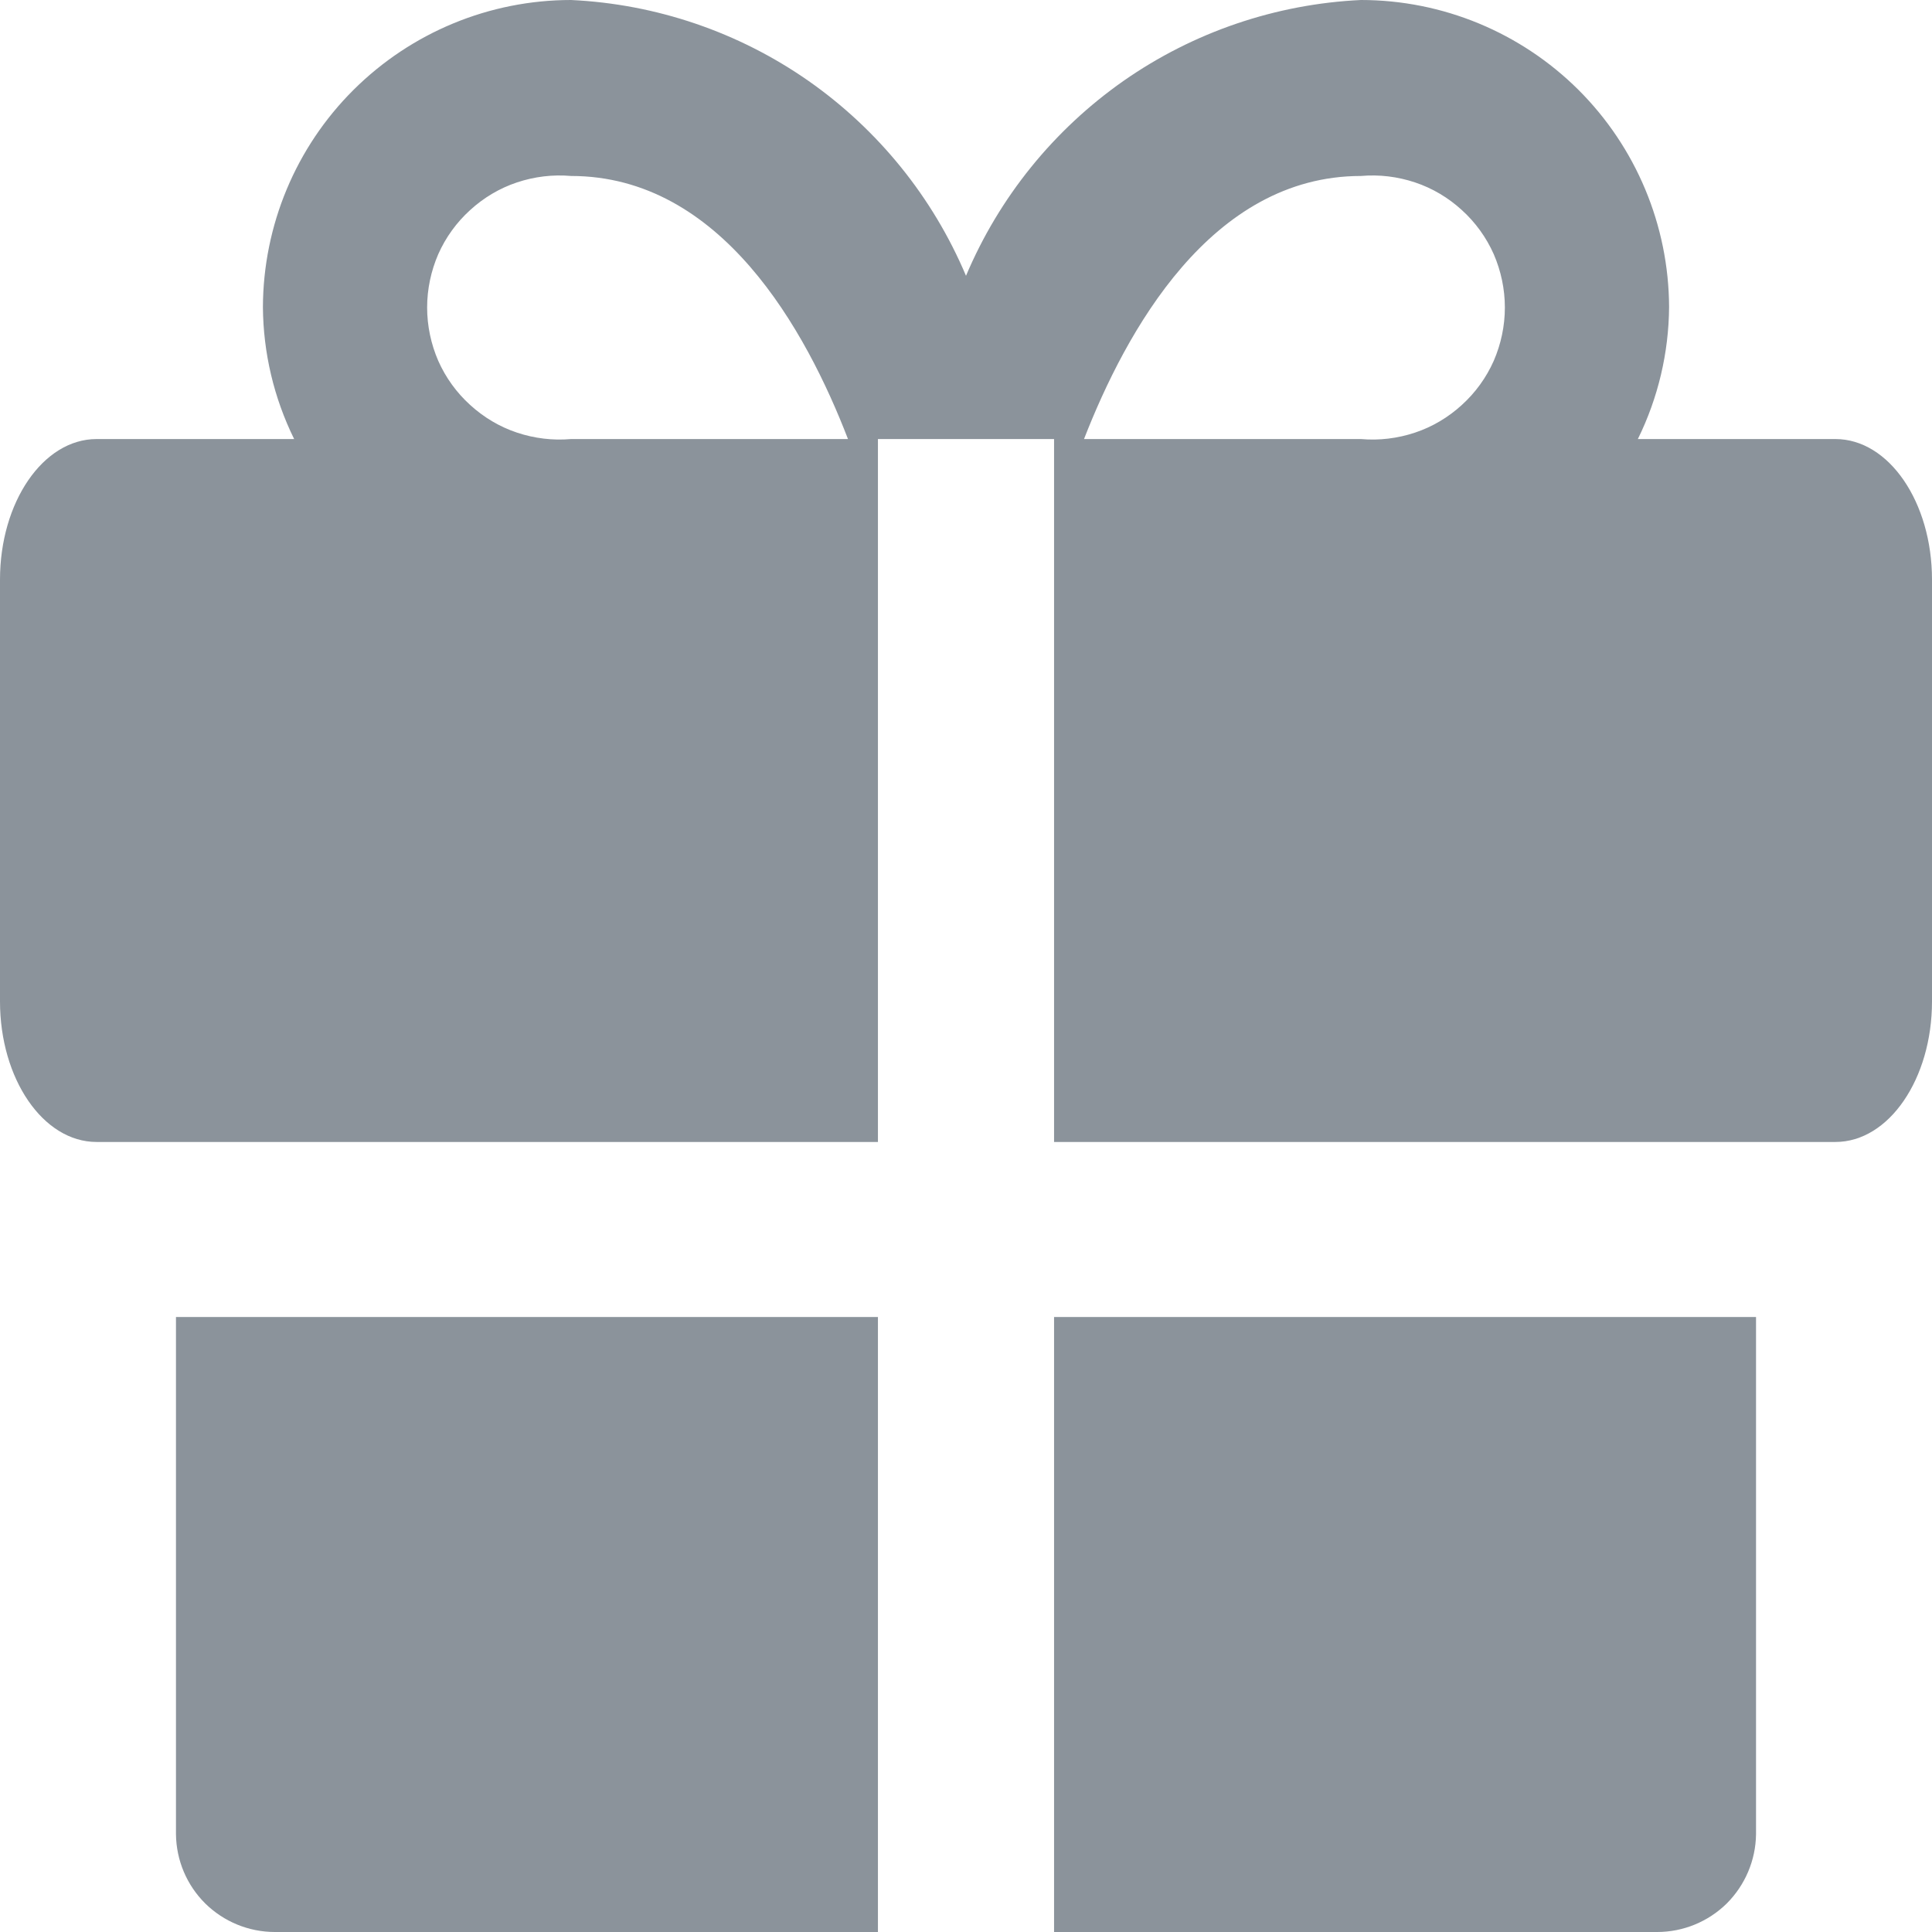 <svg width="12" height="12" viewBox="0 0 12 12" fill="none" xmlns="http://www.w3.org/2000/svg">
<path d="M1.093 8.18V11.393C1.095 11.555 1.16 11.709 1.275 11.823C1.39 11.936 1.545 12 1.707 12H5.453V8.18H1.093ZM6.547 12H10.293C10.455 12 10.61 11.936 10.725 11.823C10.839 11.709 10.905 11.555 10.907 11.393V8.18H6.547V12ZM11.4 2.727H10.173C10.299 2.471 10.365 2.191 10.367 1.907C10.365 1.4 10.162 0.915 9.804 0.558C9.445 0.201 8.96 -3.07331e-06 8.453 0C7.924 0.025 7.413 0.199 6.979 0.502C6.545 0.806 6.206 1.225 6 1.713C5.794 1.225 5.455 0.806 5.021 0.502C4.587 0.199 4.076 0.025 3.547 0C3.04 -3.07331e-06 2.555 0.201 2.196 0.558C1.837 0.915 1.635 1.4 1.633 1.907C1.635 2.191 1.701 2.471 1.827 2.727H0.6C0.267 2.727 0 3.12 0 3.6V6.22C0 6.7 0.267 7.093 0.6 7.093H5.453V2.727H6.547V7.093H11.4C11.733 7.093 12 6.7 12 6.22V3.6C12 3.12 11.733 2.727 11.4 2.727ZM3.547 2.727C3.433 2.737 3.319 2.723 3.211 2.687C3.103 2.651 3.004 2.592 2.92 2.515C2.836 2.439 2.768 2.345 2.722 2.241C2.677 2.137 2.653 2.024 2.653 1.91C2.653 1.796 2.677 1.683 2.722 1.579C2.768 1.475 2.836 1.381 2.92 1.305C3.004 1.228 3.103 1.169 3.211 1.133C3.319 1.097 3.433 1.083 3.547 1.093C4.48 1.093 5.007 2.053 5.267 2.727H3.547ZM8.453 2.727H6.733C6.993 2.06 7.52 1.093 8.453 1.093C8.567 1.083 8.681 1.097 8.789 1.133C8.897 1.169 8.996 1.228 9.08 1.305C9.164 1.381 9.232 1.475 9.278 1.579C9.323 1.683 9.347 1.796 9.347 1.91C9.347 2.024 9.323 2.137 9.278 2.241C9.232 2.345 9.164 2.439 9.08 2.515C8.996 2.592 8.897 2.651 8.789 2.687C8.681 2.723 8.567 2.737 8.453 2.727Z" fill="#8B939B"/>
</svg>
